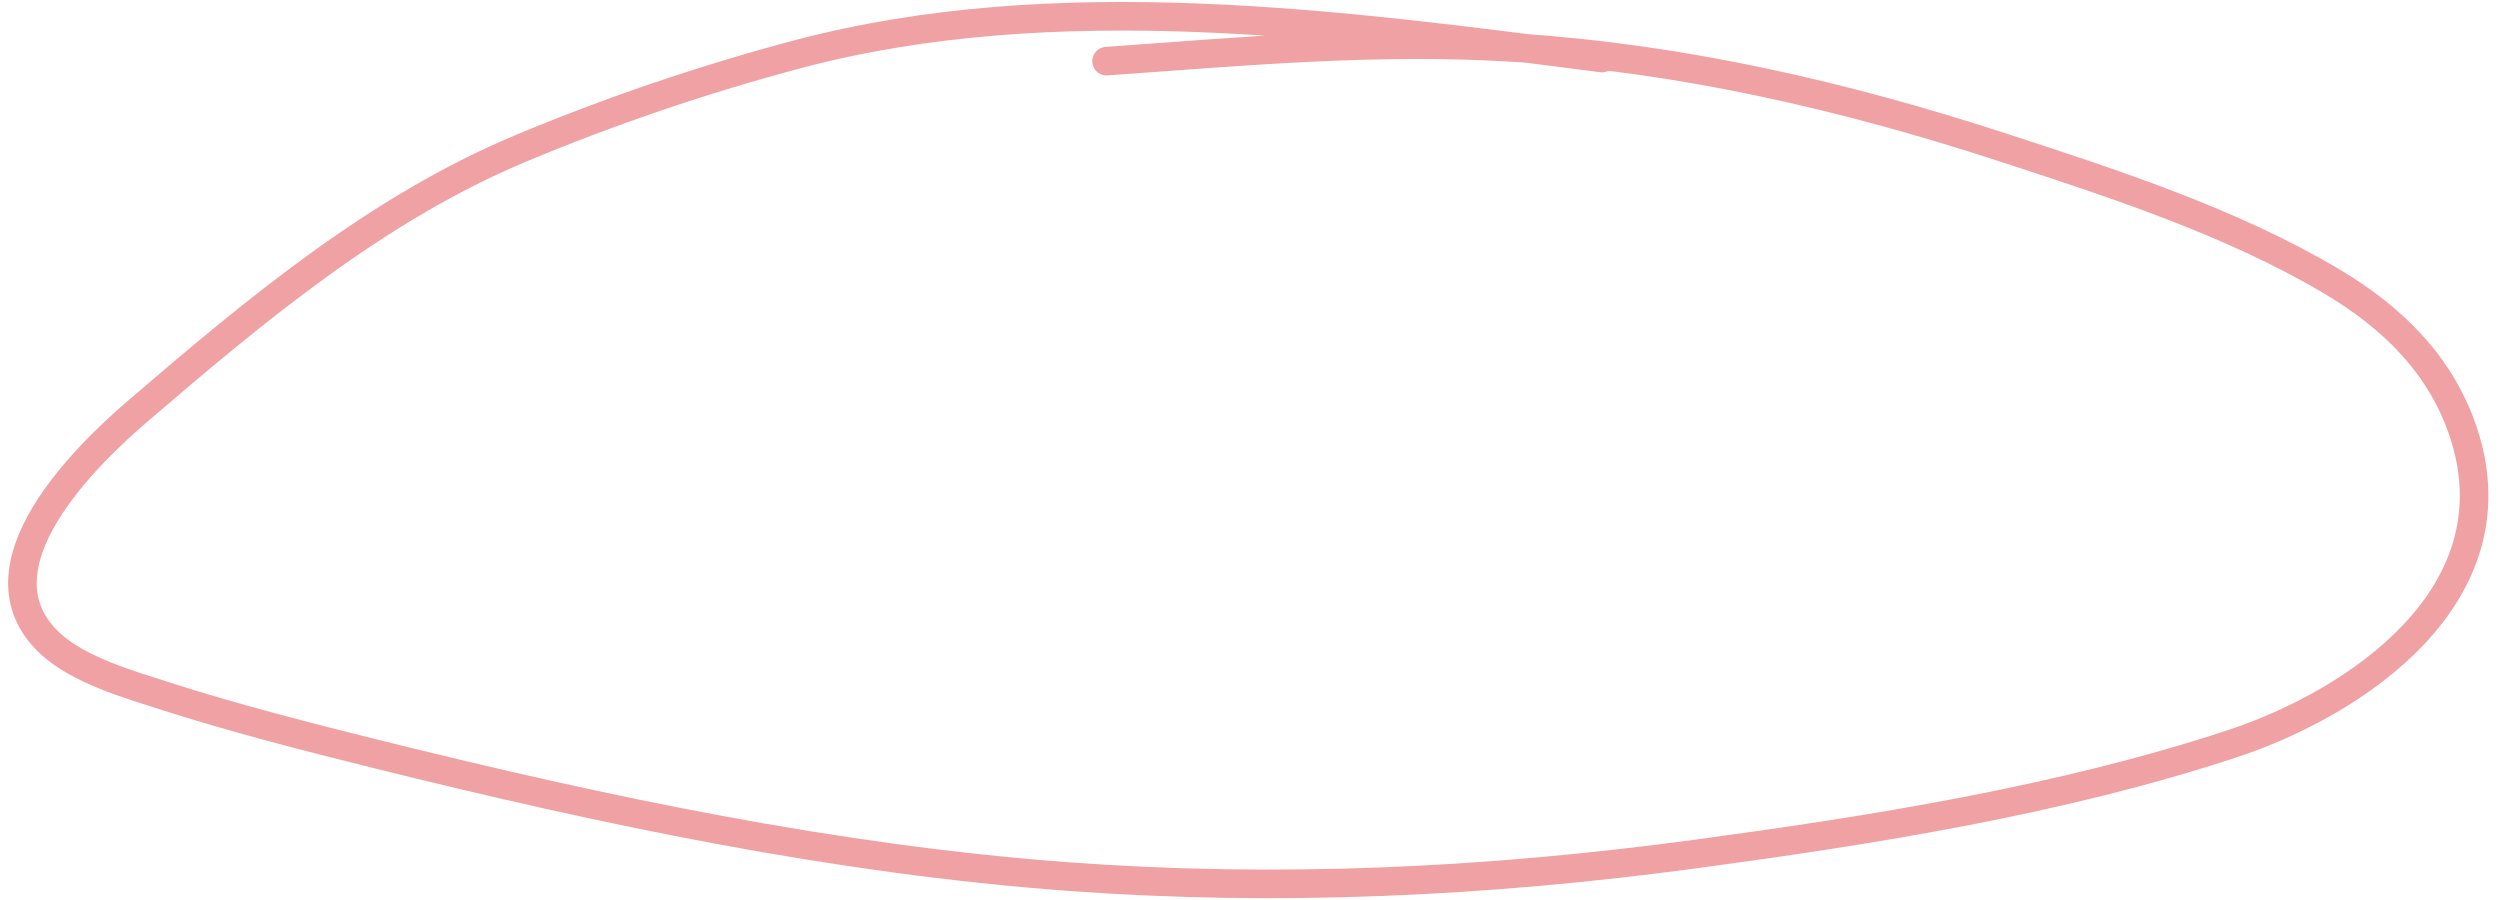 <?xml version="1.0" encoding="UTF-8"?> <svg xmlns="http://www.w3.org/2000/svg" width="175" height="63" viewBox="0 0 175 63" fill="none"> <path d="M112.14 4.065C93.978 1.722 73.934 -1.012 55.82 3.801C49.296 5.534 42.668 7.78 36.407 10.406C26.421 14.595 17.954 21.646 9.677 28.749C6.197 31.735 -2.224 39.734 3.522 45.052C5.546 46.926 9.106 47.933 11.478 48.697C16.263 50.238 21.552 51.594 26.388 52.795C42.287 56.742 58.423 60.153 74.801 61.361C89.444 62.442 104.048 61.757 118.656 59.786C131.029 58.117 144.242 56.026 156.242 52.067C164.993 49.18 176.045 41.678 172.511 30.492C170.963 25.592 167.465 22.232 163.294 19.742C156.247 15.535 147.797 12.798 140.081 10.284C129.117 6.713 117.839 4.115 106.307 3.351C96.626 2.71 87.116 3.592 77.459 4.281" stroke="#F0A1A3" stroke-width="2" stroke-linecap="round"></path> </svg> 